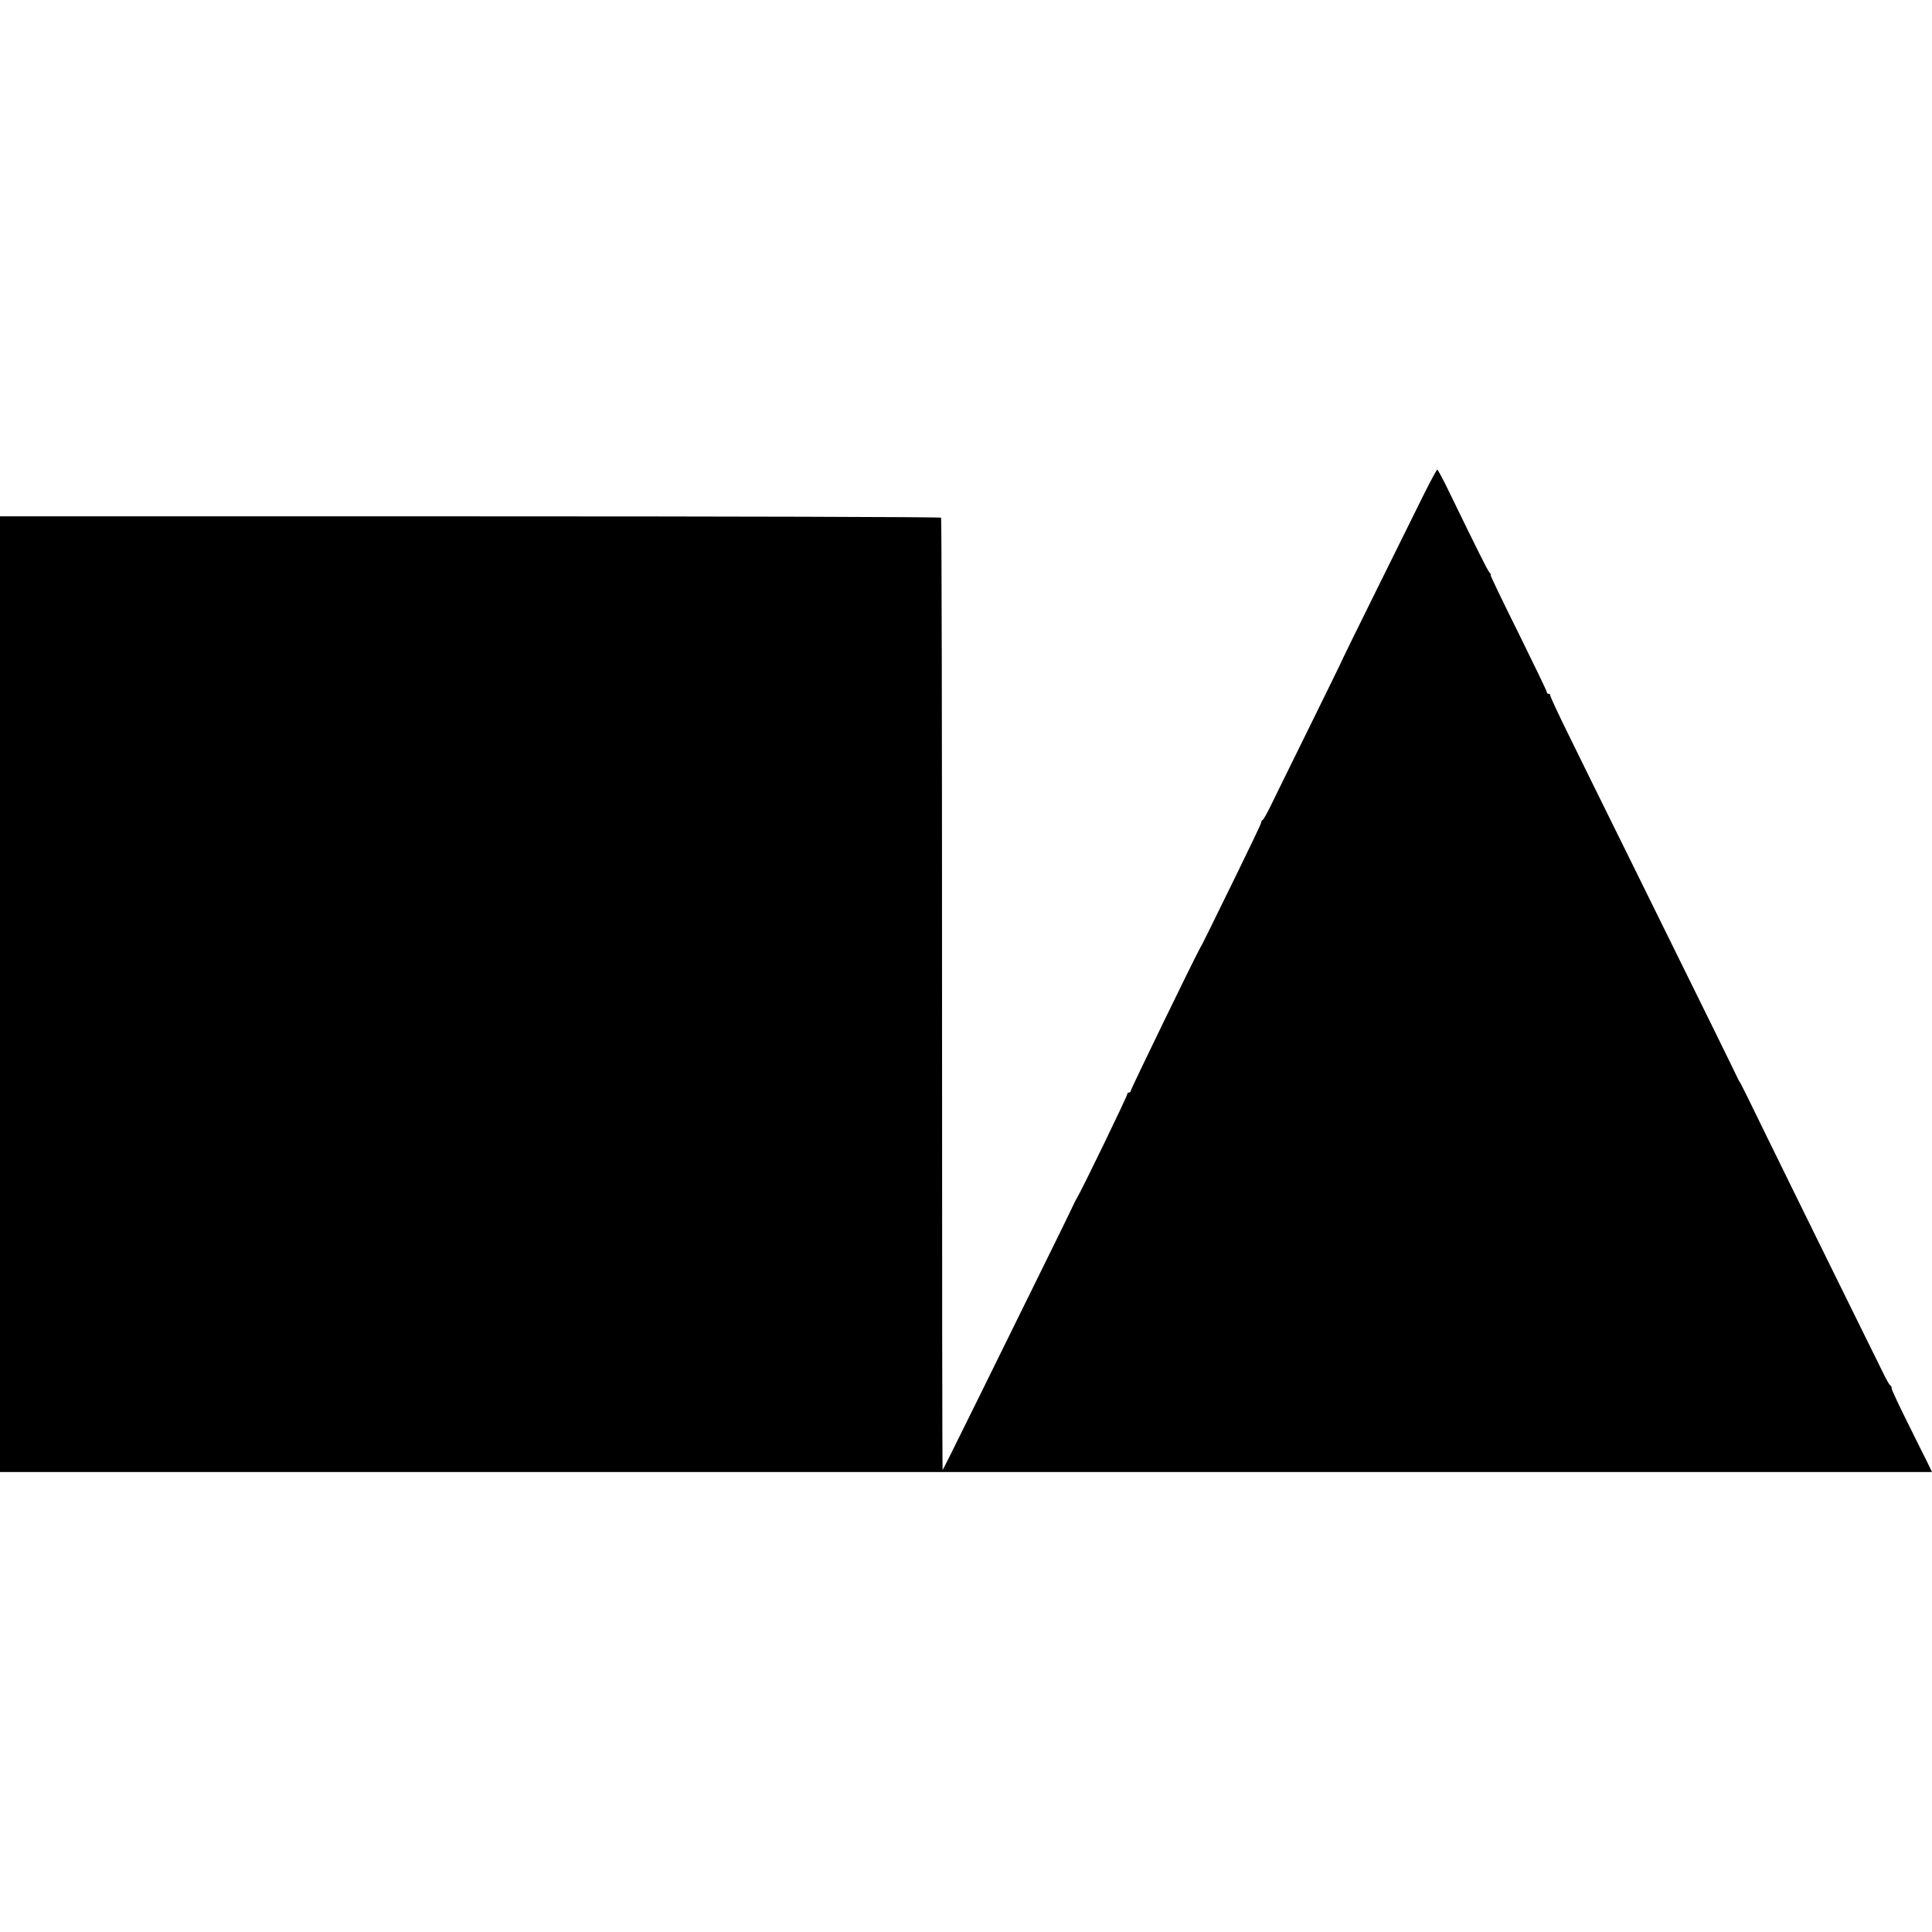 <?xml version="1.0" standalone="no"?>
<!DOCTYPE svg PUBLIC "-//W3C//DTD SVG 20010904//EN"
 "http://www.w3.org/TR/2001/REC-SVG-20010904/DTD/svg10.dtd">
<svg version="1.0" xmlns="http://www.w3.org/2000/svg"
 width="1008pt" height="1008pt" viewBox="0 0 1008 1008"
 preserveAspectRatio="xMidYMid meet">
<g transform="translate(0,1008) scale(0.1,-0.1)"
fill="#000000" stroke="none">
<path d="M7430 7503 c-35 -71 -147 -297 -249 -503 -102 -206 -186 -377 -186
-380 -1 -3 -77 -158 -169 -345 -92 -187 -182 -369 -199 -405 -18 -36 -35 -66
-39 -68 -5 -2 -8 -8 -8 -14 0 -5 -54 -118 -119 -251 -65 -133 -134 -273 -153
-312 -19 -38 -39 -79 -46 -90 -28 -49 -362 -737 -362 -745 0 -6 -4 -10 -10
-10 -5 0 -9 -3 -8 -7 2 -7 -241 -509 -263 -543 -5 -8 -13 -24 -18 -35 -5 -12
-84 -174 -176 -360 -92 -187 -243 -494 -336 -682 -93 -189 -170 -343 -171
-343 -2 0 -3 1116 -3 2481 0 1364 -2 2484 -5 2488 -3 4 -1109 7 -2457 7
l-2453 0 0 -2493 0 -2493 5040 0 5040 0 -23 48 c-13 26 -61 121 -105 211 -45
90 -82 169 -82 176 0 7 -3 15 -8 17 -4 2 -23 35 -41 73 -19 39 -131 266 -249
505 -118 239 -275 559 -349 710 -73 151 -138 282 -143 290 -6 8 -14 24 -19 35
-9 20 -157 322 -561 1140 -117 237 -258 522 -313 635 -56 113 -100 208 -99
213 1 4 -3 7 -8 7 -6 0 -10 4 -10 10 0 5 -67 144 -149 310 -82 165 -147 300
-144 300 3 0 0 7 -7 15 -11 13 -68 128 -206 412 -32 67 -62 122 -65 123 -3 0
-34 -57 -69 -127z"/>
</g>
</svg>
